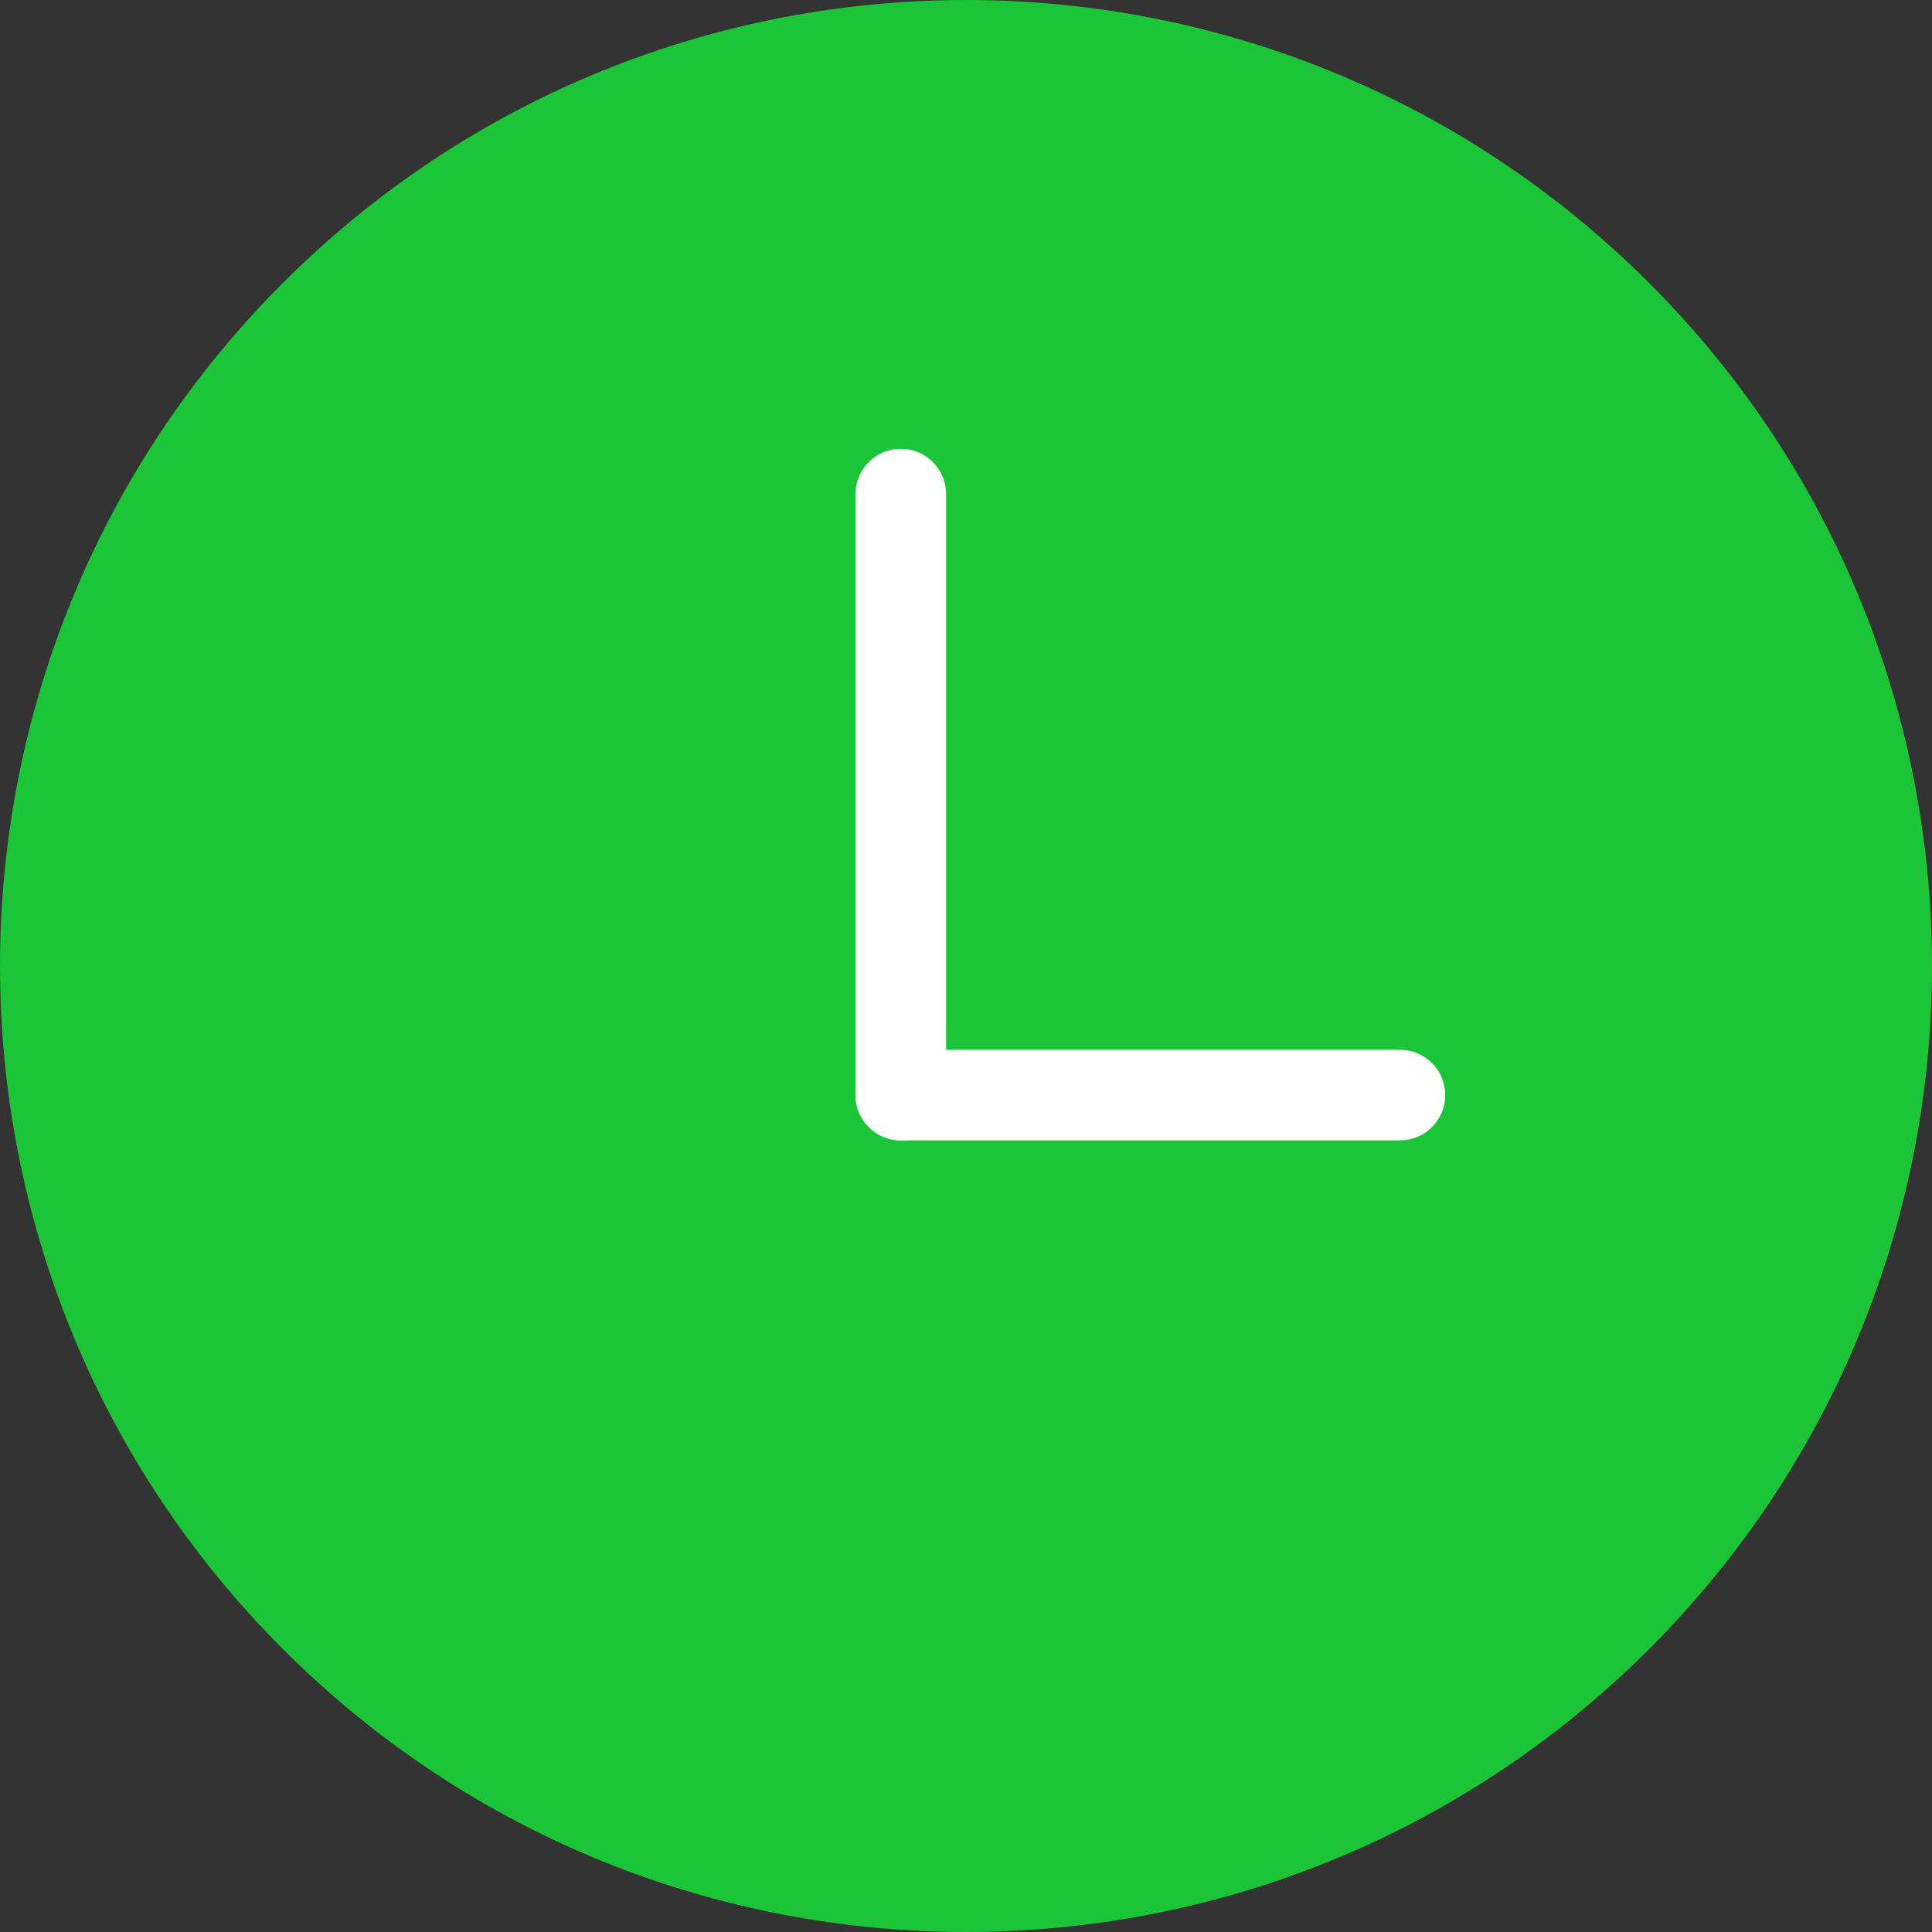 <svg width="32" height="32" viewBox="0 0 32 32" fill="none" xmlns="http://www.w3.org/2000/svg">
<rect x="0" y="0" width="32" height="32" fill="#333333" stroke="none"/>
<path d="M27.314 4.686C33.562 10.935 33.562 21.065 27.314 27.314C21.065 33.562 10.935 33.562 4.686 27.314C-1.562 21.065 -1.562 10.935 4.686 4.686C10.935 -1.562 21.065 -1.562 27.314 4.686Z" fill="#1BC537"/>
<path d="M23.187 18.138H14.92" stroke="white" stroke-width="1.5" stroke-linecap="round" stroke-linejoin="round"/>
<path d="M14.92 18.139V8.184" stroke="white" stroke-width="1.5" stroke-linecap="round" stroke-linejoin="round"/>
</svg>
